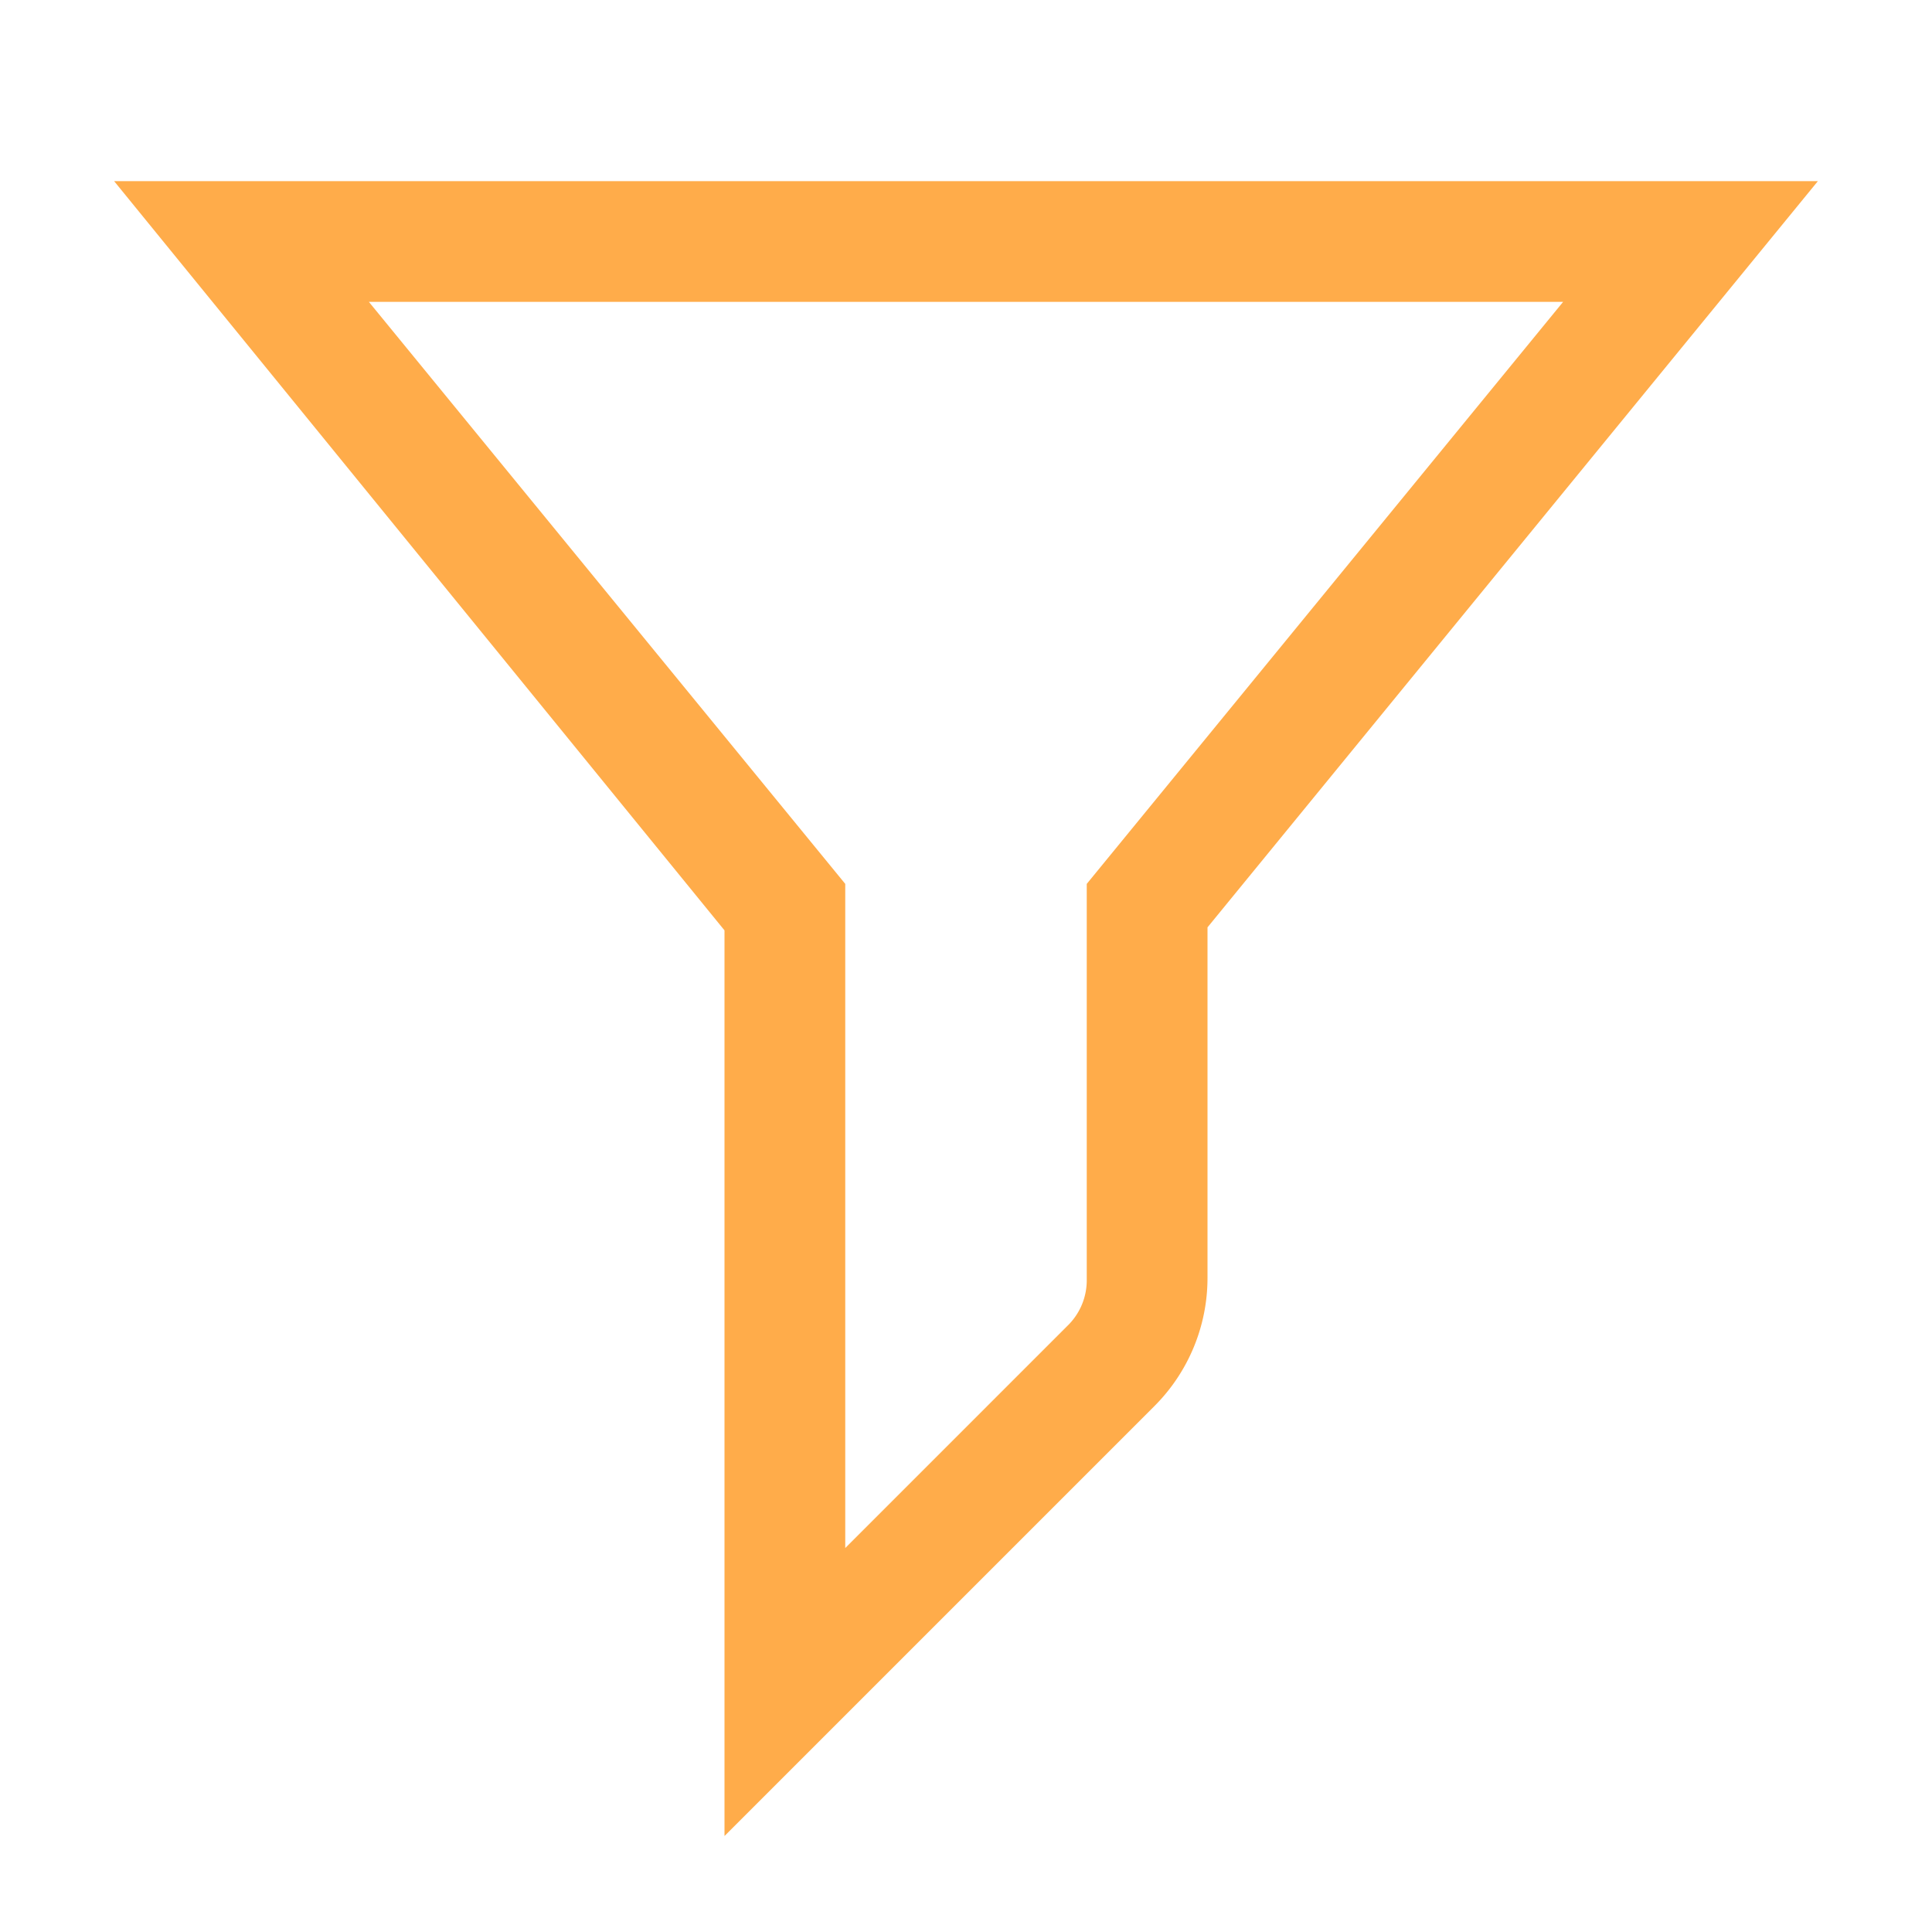 <svg id="Outlined" viewBox="0 0 32 32" xmlns="http://www.w3.org/2000/svg"><title></title><g id="Fill"><path d="M12,30.41v-15L1.89,3H30.11L20,15.36v5.81a3,3,0,0,1-.88,2.12ZM6.11,5,14,14.64v11l3.71-3.71a1.05,1.05,0,0,0,.29-.71V14.64L25.89,5Z" fill="#ffac4a" opacity="1" original-fill="#000000"></path></g></svg>